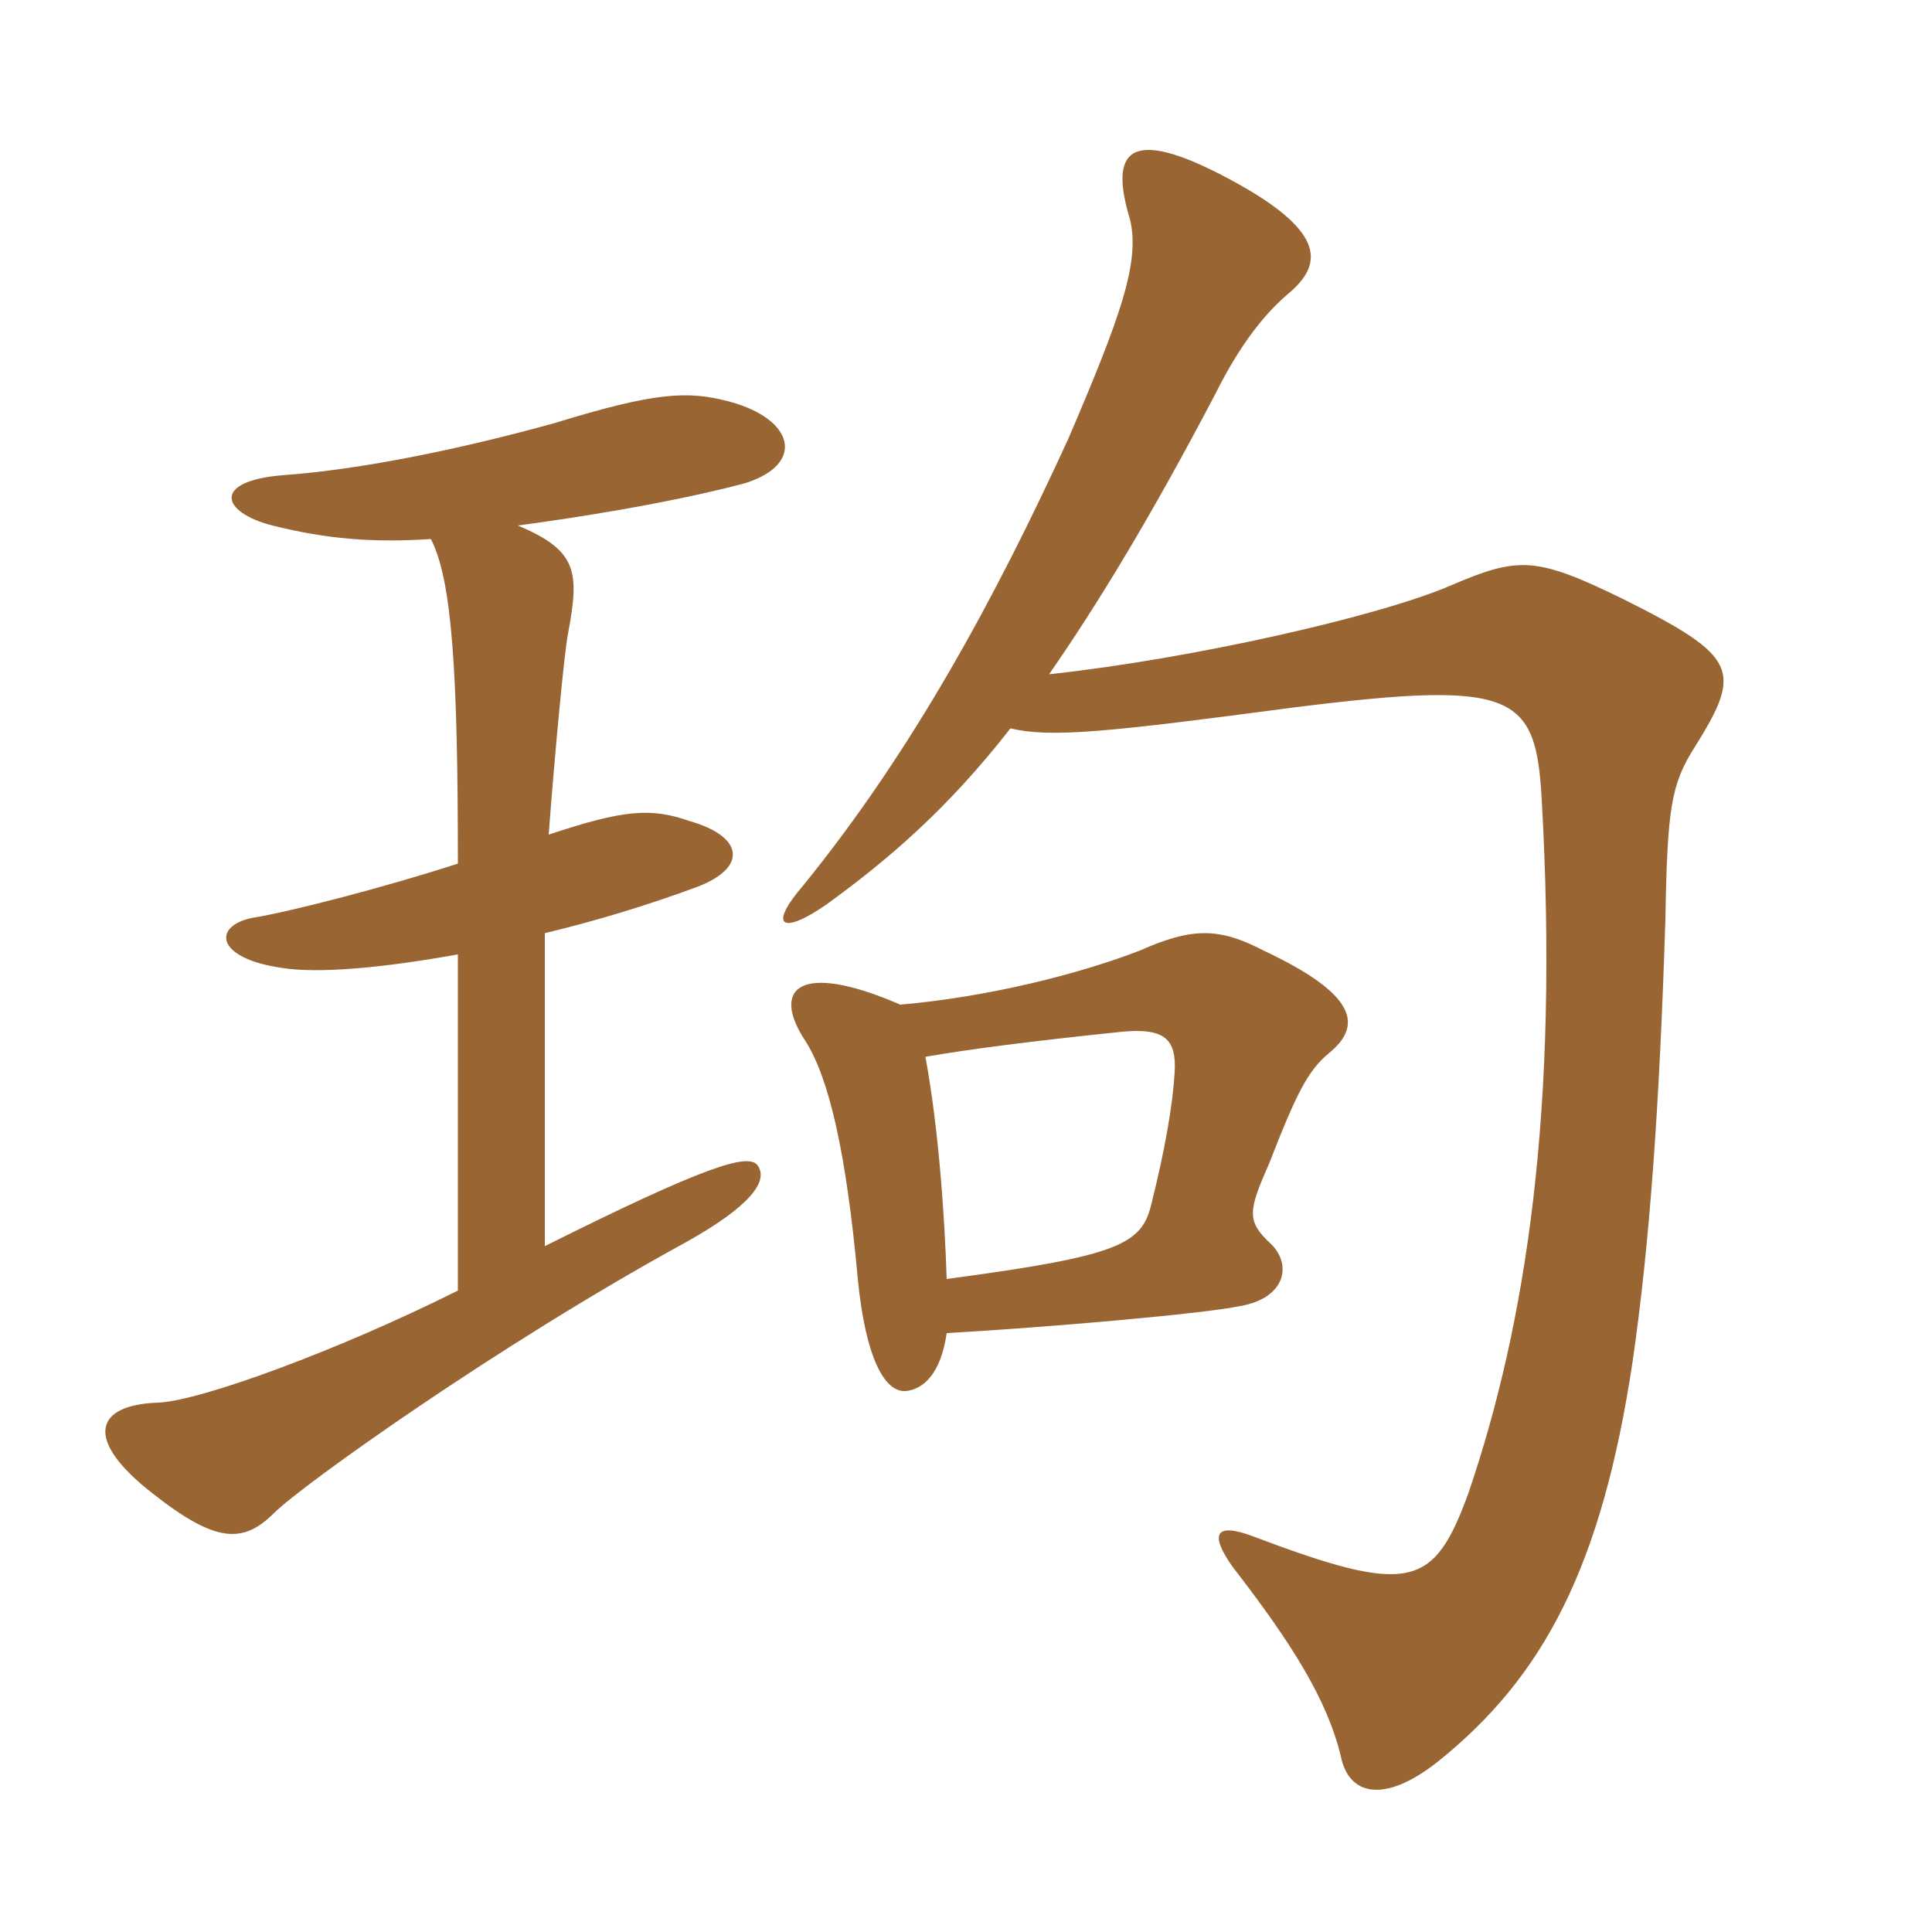 <svg xmlns="http://www.w3.org/2000/svg" xmlns:xlink="http://www.w3.org/1999/xlink" width="150" height="150"><path fill="#996633" padding="10" d="M73.50 103.50C81.45 103.05 93.45 102 96.30 101.40C99.75 100.80 100.35 98.25 98.70 96.60C96.75 94.80 96.90 94.05 98.55 90.30C100.65 84.90 101.55 83.10 103.20 81.75C105.75 79.65 105.45 77.25 98.10 73.80C94.65 72 92.55 72 88.50 73.80C83.85 75.60 76.80 77.40 69.90 78C61.95 74.55 59.85 76.80 62.55 80.85C64.35 83.70 65.70 89.40 66.60 99.30C67.20 105.45 68.70 108.15 70.35 108C71.70 107.85 73.05 106.65 73.50 103.50ZM71.85 82.05C75.30 81.45 79.95 80.85 87.15 80.10C90.45 79.80 91.35 80.70 91.20 83.25C91.05 85.80 90.45 89.25 89.40 93.45C88.65 96.60 87 97.50 73.50 99.30C73.35 94.65 72.90 87.75 71.85 82.05ZM78.45 56.55C81.60 57.30 85.95 56.85 100.65 54.90C117.60 52.80 119.25 53.85 119.70 62.10C121.05 86.10 118.50 102.75 114 115.95C111.30 123.30 109.50 123.90 97.20 119.25C94.35 118.20 93.90 119.10 95.70 121.65C100.35 127.65 103.05 132 104.10 136.35C104.70 139.35 107.40 140.10 111.60 136.80C119.85 130.20 124.35 121.65 126.75 105.75C128.10 96.45 128.85 85.65 129.30 71.40C129.45 62.70 129.75 60.90 131.55 58.05C135.30 52.05 135 51 126 46.50C119.25 43.20 117.90 43.20 112.65 45.45C107.10 47.85 92.55 51.15 81.45 52.35C85.20 46.95 89.40 40.05 94.35 30.60C96.45 26.40 98.40 24.15 100.20 22.65C102.75 20.40 102.90 17.85 95.25 13.80C87.60 9.75 86.10 11.70 87.75 17.10C88.50 20.40 87 24.60 82.95 34.05C77.25 46.50 70.80 58.35 62.40 68.70C59.55 72 60.75 72.60 64.20 70.20C69.15 66.60 73.65 62.70 78.45 56.55ZM40.20 40.80C48 39.75 54 38.55 57.90 37.50C62.55 36 61.65 32.55 56.70 31.20C53.40 30.30 50.85 30.45 43.05 32.85C36 34.80 28.20 36.45 21.90 36.90C16.50 37.35 17.10 39.75 21.15 40.80C25.35 41.85 28.95 42.15 33.45 41.85C35.10 45 35.55 52.20 35.55 67.05C30 68.85 22.50 70.80 19.65 71.25C16.50 71.85 16.65 74.40 21.90 75.15C24.75 75.60 29.70 75.15 35.55 74.10L35.55 100.20C26.25 104.85 15.60 108.75 12.30 108.90C7.35 109.05 6.45 111.75 11.85 115.95C16.80 119.85 18.90 119.85 21.30 117.45C23.40 115.35 38.70 104.40 53.25 96.45C58.35 93.60 59.70 91.65 58.80 90.45C58.05 89.55 54.90 90.45 42.30 96.75L42.30 72.45C46.05 71.55 50.10 70.35 54.15 68.85C58.05 67.35 57.75 64.95 53.55 63.75C50.55 62.70 48.45 62.85 42.60 64.80C43.05 58.80 43.80 50.70 44.10 49.20C45 44.40 44.85 42.75 40.20 40.80Z"/></svg>